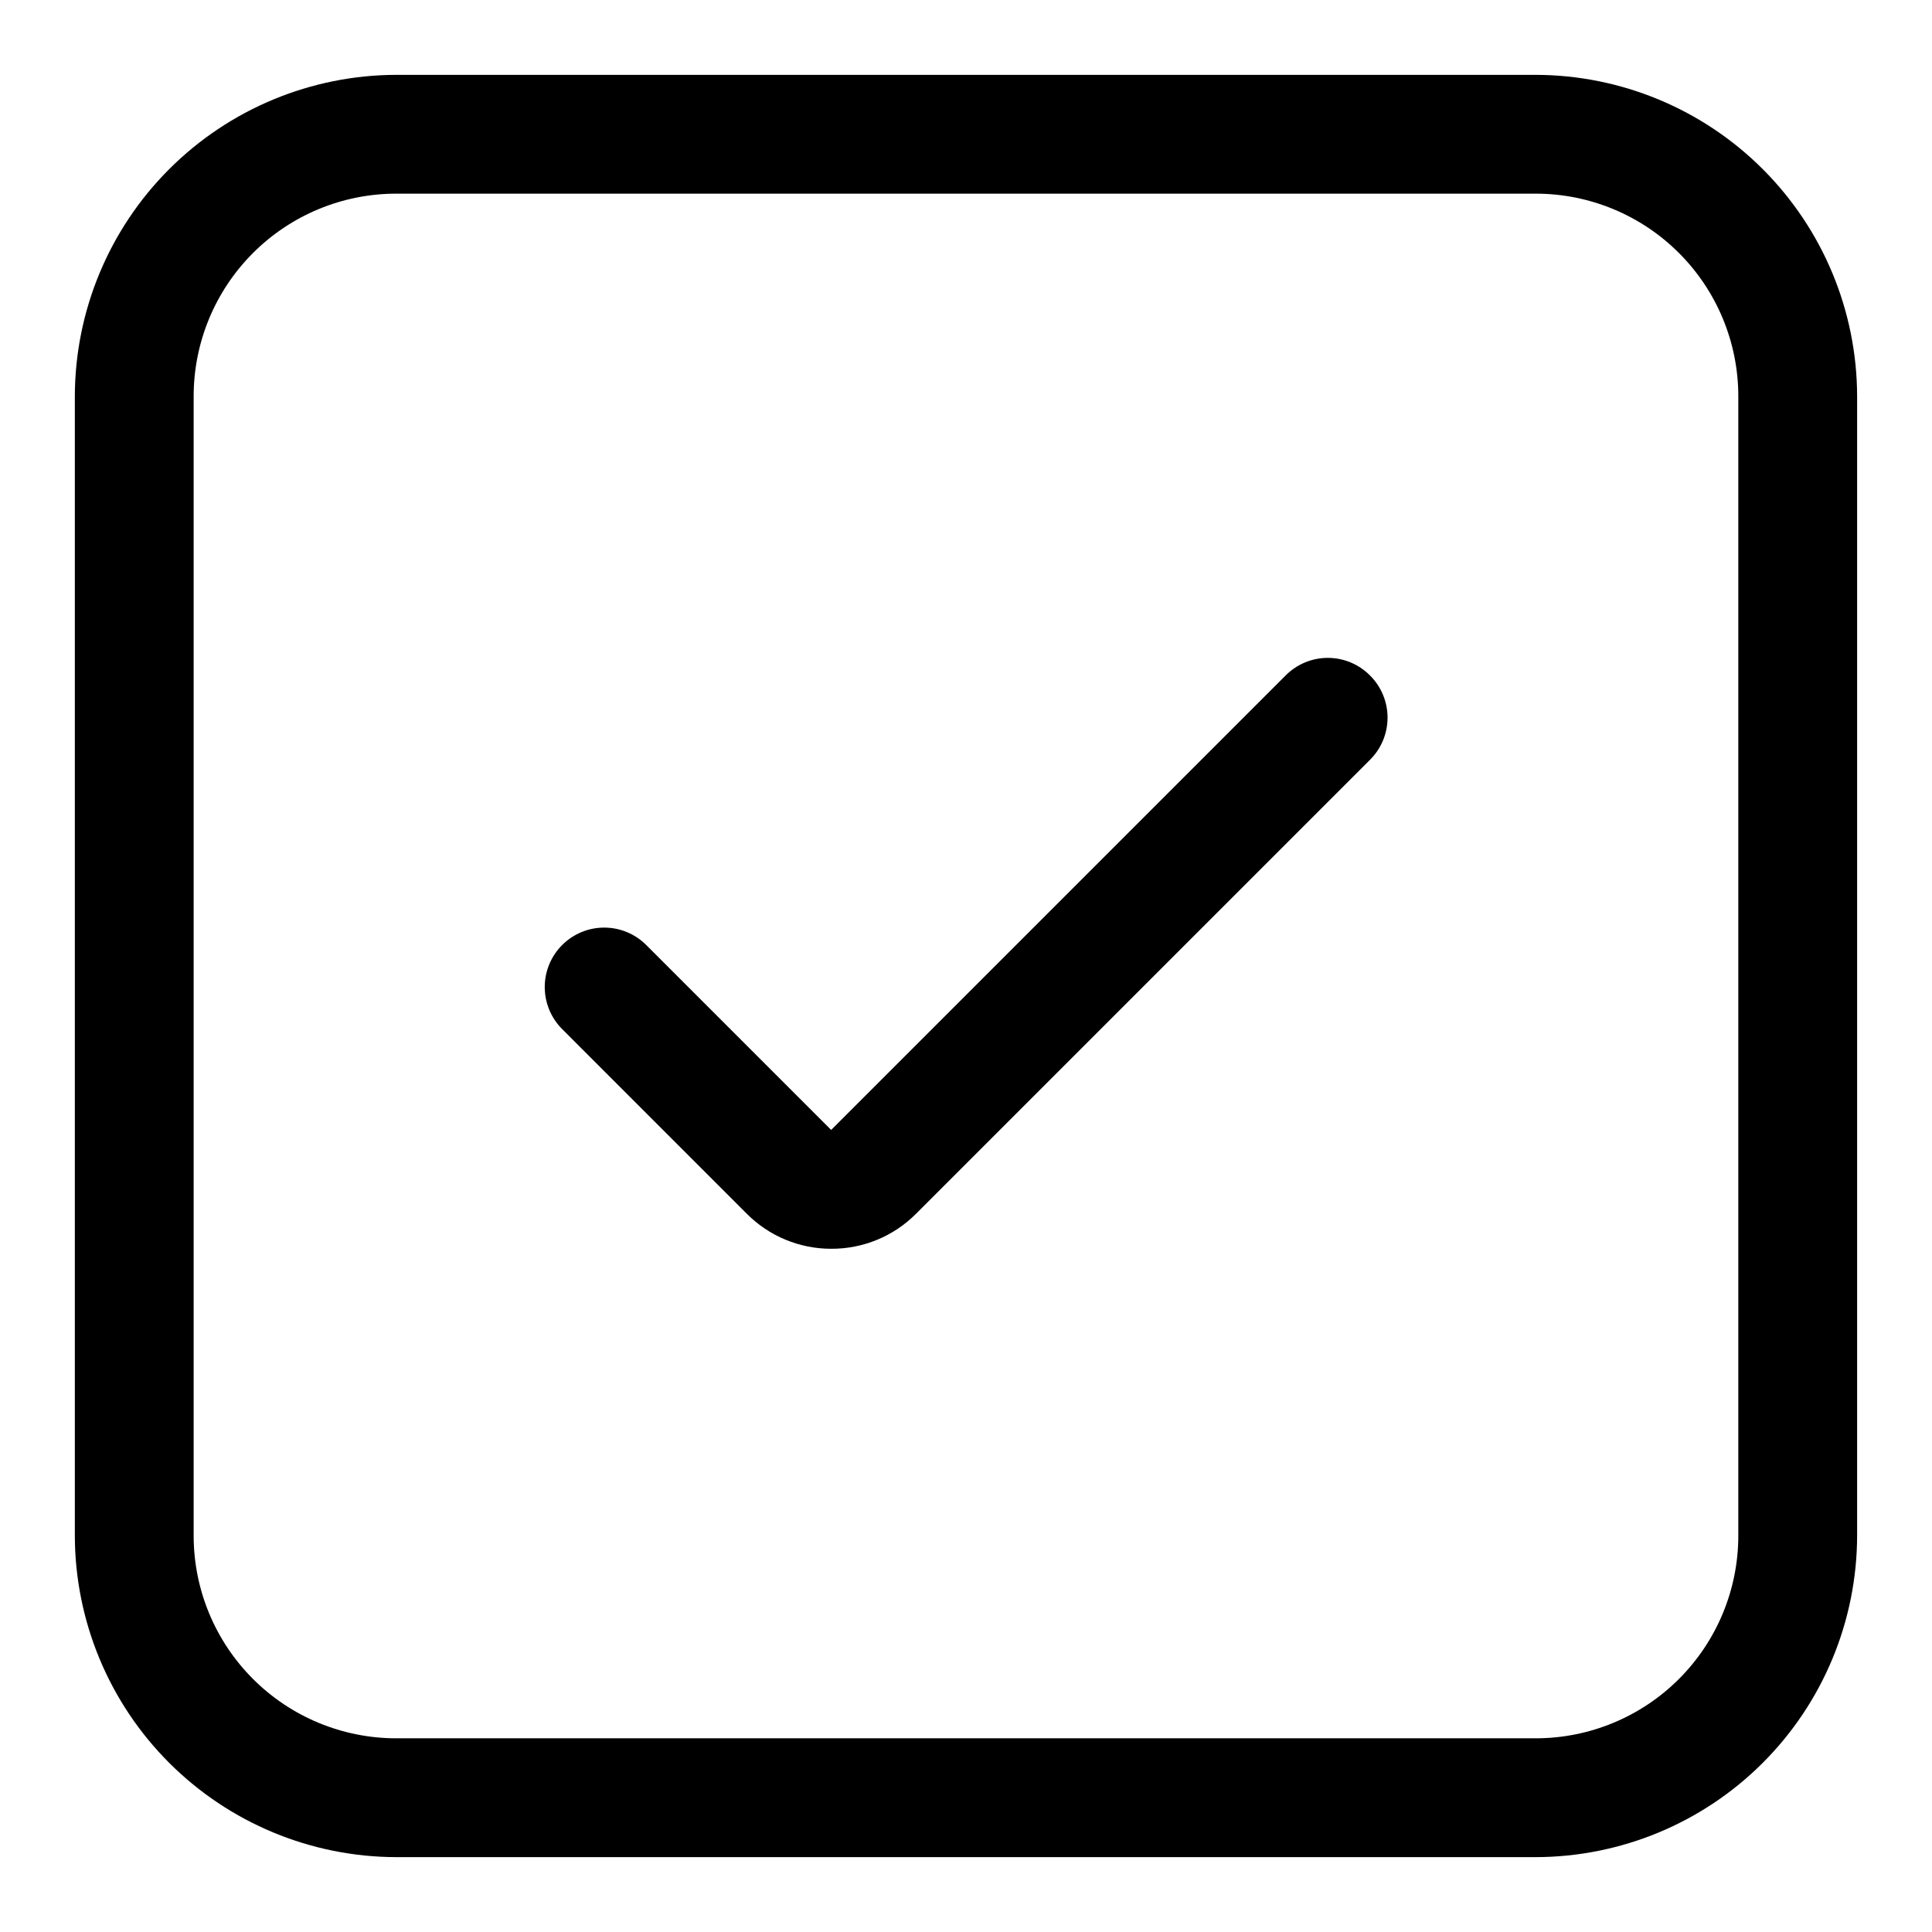<?xml version="1.0" encoding="UTF-8"?>
<!-- The Best Svg Icon site in the world: iconSvg.co, Visit us! https://iconsvg.co -->
<svg fill="#000000" width="800px" height="800px" version="1.1" viewBox="144 144 512 512" xmlns="http://www.w3.org/2000/svg">
 <g>
  <path d="m249.01 636.16h301.97c22.578-0.043 44.219-9.031 60.18-24.996 15.965-15.961 24.953-37.602 24.996-60.18v-301.97c-0.043-22.574-9.031-44.215-24.996-60.18-15.961-15.965-37.602-24.953-60.18-24.996h-301.97c-22.574 0.043-44.215 9.031-60.18 24.996-15.965 15.965-24.953 37.605-24.996 60.18v301.97c0.043 22.578 9.031 44.219 24.996 60.18 15.965 15.965 37.605 24.953 60.18 24.996zm-53.688-387.15c0-14.238 5.656-27.895 15.727-37.961 10.066-10.07 23.723-15.727 37.961-15.727h301.97c14.238 0 27.895 5.656 37.961 15.727 10.07 10.066 15.727 23.723 15.727 37.961v301.97c0 14.238-5.656 27.895-15.727 37.961-10.066 10.07-23.723 15.727-37.961 15.727h-301.97c-14.238 0-27.895-5.656-37.961-15.727-10.07-10.066-15.727-23.723-15.727-37.961z"/>
  <path d="m341.9 465.65c5.918 5.949 13.965 9.293 22.355 9.289 8.449 0.047 16.562-3.301 22.516-9.289l120.29-120.29c2.981-2.957 4.656-6.981 4.656-11.18 0-4.195-1.676-8.223-4.656-11.176-2.957-2.981-6.981-4.66-11.18-4.66-4.195 0-8.223 1.68-11.176 4.66l-120.44 120.44-48.965-48.965c-2.957-2.981-6.981-4.656-11.18-4.656-4.199 0-8.223 1.676-11.18 4.656-2.93 2.949-4.578 6.941-4.578 11.098 0 4.16 1.648 8.152 4.578 11.102z"/>
 </g>
</svg>